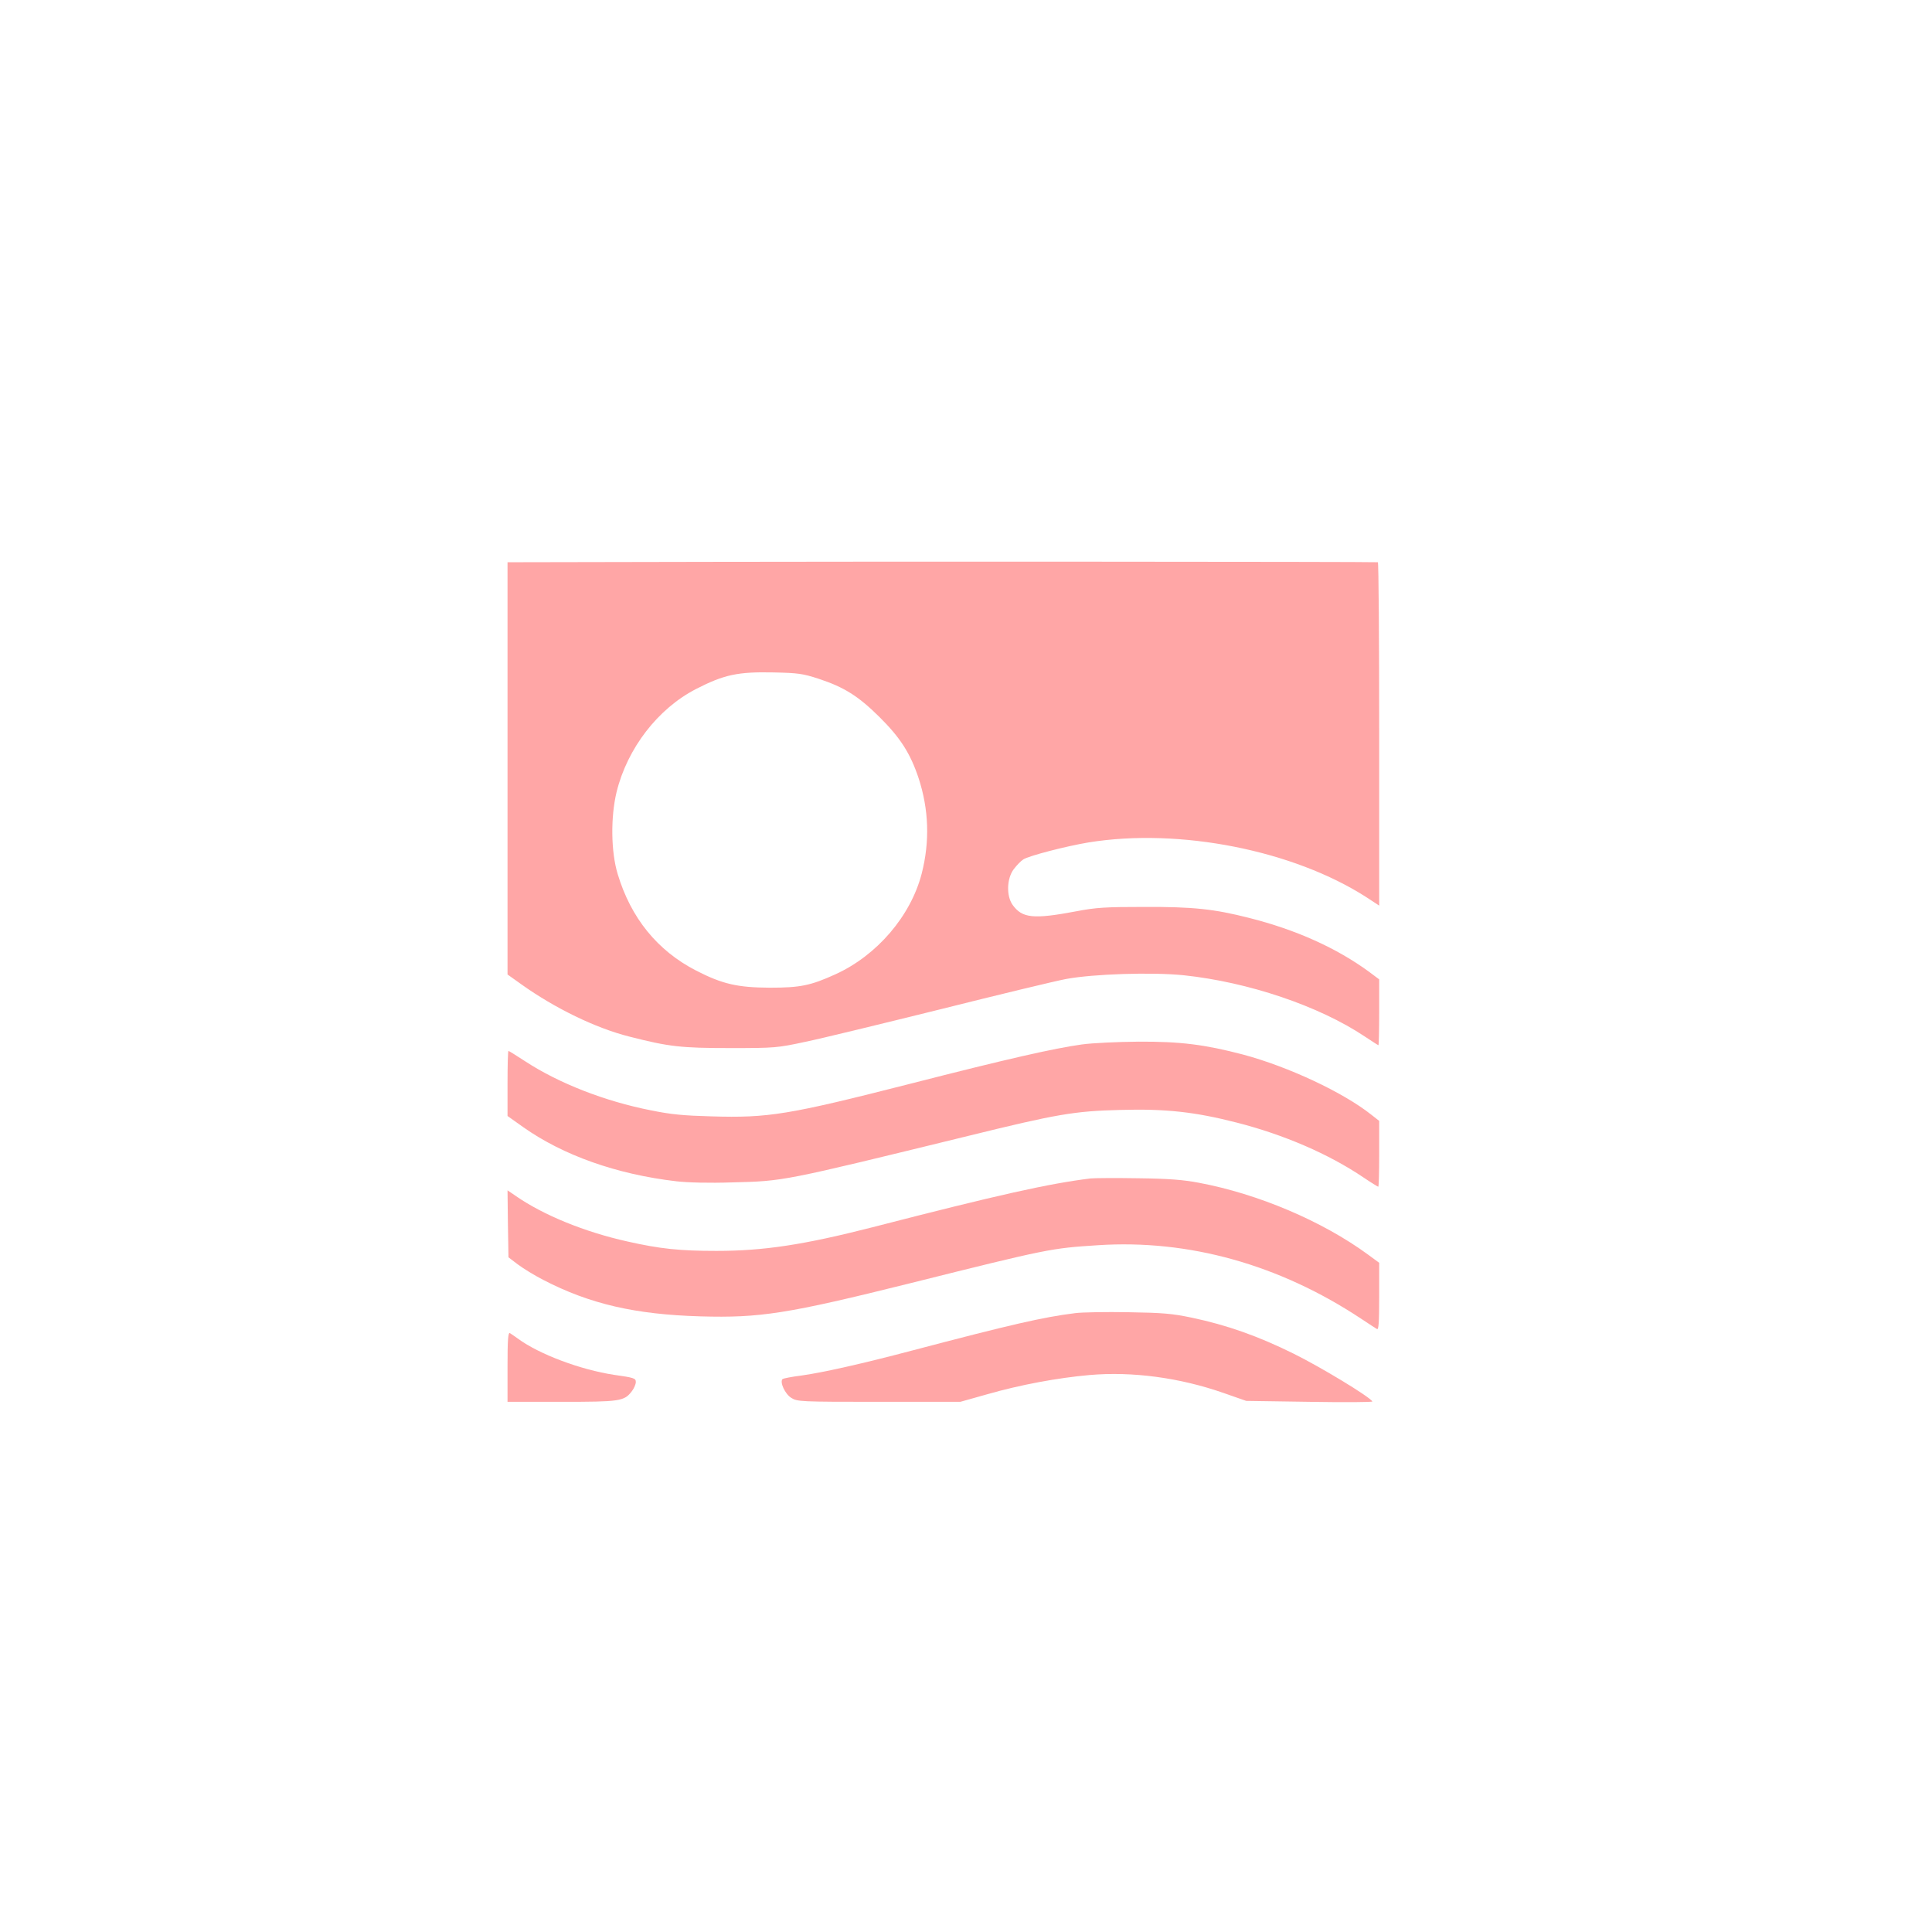 <?xml version="1.0" standalone="no"?>
<!DOCTYPE svg PUBLIC "-//W3C//DTD SVG 20010904//EN"
 "http://www.w3.org/TR/2001/REC-SVG-20010904/DTD/svg10.dtd">
<svg version="1.0" xmlns="http://www.w3.org/2000/svg"
 width="1024pt" height="1024pt" viewBox="0 0 1024 1024"
 preserveAspectRatio="xMidYMid meet">

<g transform="translate(0,1024) scale(0.1,-0.1)"
fill="#ffa6a6" stroke="none">
<path d="M3743 7262 l-1053 -2 0 -1093 0 -1092 73 -52 c178 -127 394 -232 572
-277 211 -54 274 -61 535 -61 238 0 249 1 398 33 83 17 403 95 710 171 307 77
609 150 672 162 144 27 456 37 623 20 343 -36 719 -163 961 -325 38 -25 70
-46 72 -46 2 0 4 79 4 175 l0 174 -52 39 c-173 127 -388 224 -638 287 -185 47
-295 59 -555 58 -207 0 -256 -3 -360 -23 -228 -43 -287 -37 -338 34 -34 48
-31 140 6 189 16 21 38 44 51 52 29 19 226 70 346 90 483 78 1086 -42 1473
-291 l67 -44 0 910 c0 501 -3 910 -7 910 -51 3 -2765 4 -3560 2z m597 -620
c134 -44 210 -92 321 -202 111 -110 164 -193 208 -325 54 -166 60 -335 16
-506 -58 -224 -237 -433 -457 -533 -132 -60 -187 -71 -348 -71 -171 1 -251 19
-391 91 -204 105 -345 278 -415 511 -36 118 -38 302 -6 435 57 232 219 442
421 546 148 76 221 92 411 88 131 -3 154 -6 240 -34z"/>
<path d="M5733 4704 c-144 -20 -389 -75 -908 -208 -647 -165 -752 -182 -1054
-173 -147 4 -214 10 -321 32 -244 48 -487 143 -665 259 -47 31 -88 56 -90 56
-3 0 -5 -78 -5 -172 l0 -173 83 -59 c211 -149 494 -250 811 -287 60 -7 175
-10 295 -6 278 7 261 4 1251 246 471 116 564 132 805 138 243 7 397 -10 620
-67 250 -64 487 -166 672 -291 40 -27 76 -49 78 -49 3 0 5 78 5 174 l0 175
-42 33 c-150 119 -441 255 -681 319 -203 53 -330 69 -552 68 -110 -1 -246 -7
-302 -15z"/>
<path d="M5780 3994 c-219 -27 -482 -85 -1157 -259 -364 -93 -575 -125 -826
-125 -195 0 -300 11 -472 50 -225 50 -444 139 -591 241 l-44 30 2 -177 3 -178
50 -38 c28 -21 88 -58 135 -82 245 -127 486 -183 832 -193 317 -9 460 13 1118
177 728 182 741 184 988 200 483 32 964 -103 1397 -390 39 -26 76 -50 83 -54
9 -6 12 31 12 172 l0 179 -60 44 c-242 177 -581 321 -895 380 -85 16 -160 22
-325 24 -118 2 -231 1 -250 -1z"/>
<path d="M5698 3280 c-169 -21 -339 -60 -867 -199 -257 -68 -475 -117 -586
-132 -49 -6 -93 -15 -97 -18 -17 -15 13 -80 46 -100 32 -20 46 -21 465 -21
l431 0 142 40 c178 51 374 87 542 102 228 20 479 -14 711 -95 l120 -42 337 -5
c185 -3 334 -2 332 2 -17 27 -277 184 -419 254 -188 93 -353 151 -538 190
-105 22 -153 26 -337 29 -118 2 -245 0 -282 -5z"/>
<path d="M2690 2996 l0 -186 285 0 c310 0 333 3 373 55 12 15 22 38 22 50 0
20 -9 23 -115 38 -178 27 -397 109 -510 192 -16 12 -36 25 -42 29 -10 6 -13
-33 -13 -178z"/>
</g>
</svg>
